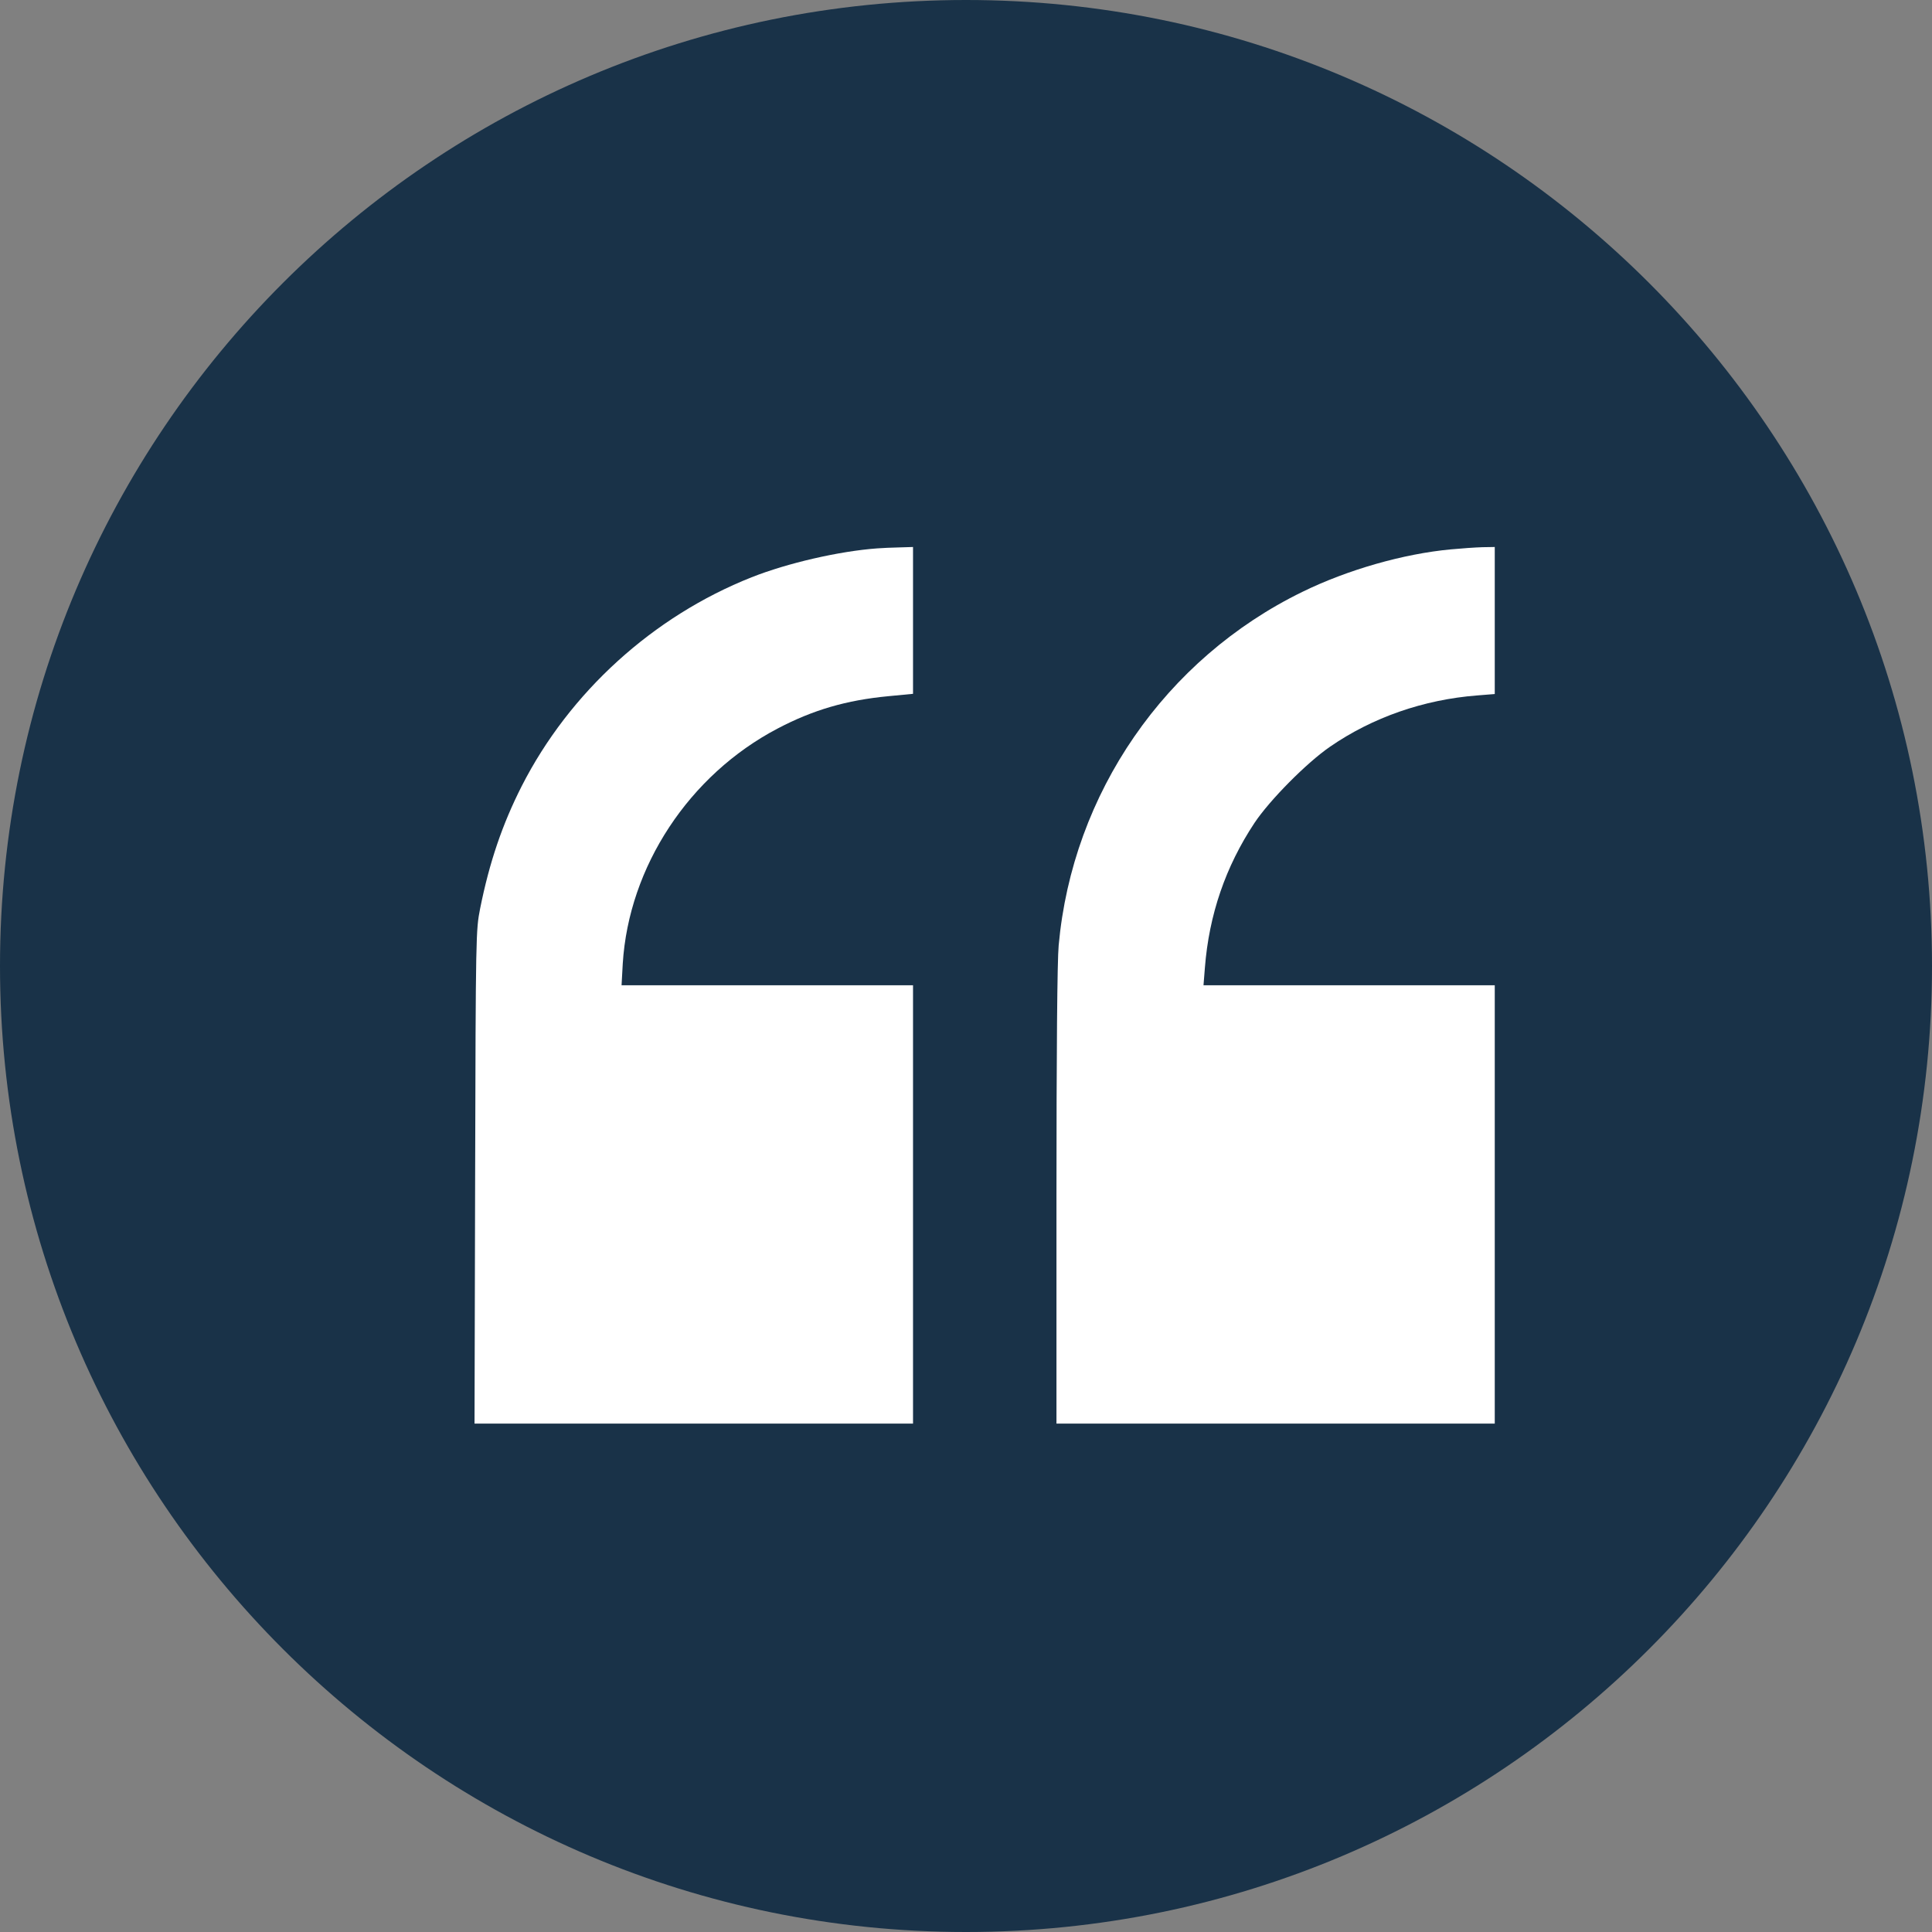 <svg width="57" height="57" viewBox="0 0 57 57" fill="none" xmlns="http://www.w3.org/2000/svg">
<rect x="0" y="0" width="57" height="57" fill="#808080" stroke="none"/>
<path fill-rule="evenodd" clip-rule="evenodd" d="M28.5 57C44.24 57 57 44.24 57 28.5C57 12.76 44.24 0 28.5 0C12.76 0 0 12.76 0 28.5C0 44.24 12.76 57 28.5 57Z" fill="#193248"/>
<path d="M25.879 16.179C24.756 16.261 23.228 16.614 22.176 17.031C19.267 18.183 16.804 20.423 15.393 23.191C14.823 24.314 14.441 25.431 14.165 26.806C14.041 27.447 14.035 27.5 14.018 34.723L14 42H20.471H26.937V35.535V29.069H22.634H18.338L18.373 28.434C18.549 25.572 20.33 22.862 22.946 21.492C23.986 20.946 24.968 20.658 26.208 20.54L26.937 20.47V18.301V16.138L26.543 16.15C26.32 16.155 26.026 16.167 25.879 16.179Z" fill="white"/>
<path d="M42.807 16.208C41.408 16.338 39.762 16.808 38.428 17.46C34.378 19.435 31.639 23.403 31.234 27.893C31.192 28.317 31.169 31.067 31.169 35.282V42H37.635H44.1V35.535V29.069H39.803H35.507L35.548 28.552C35.671 26.982 36.159 25.566 37.011 24.279C37.458 23.608 38.551 22.503 39.245 22.027C40.491 21.169 41.996 20.64 43.589 20.517L44.1 20.476V18.307V16.138L43.736 16.144C43.53 16.15 43.113 16.179 42.807 16.208Z" fill="white"/>
</svg>

